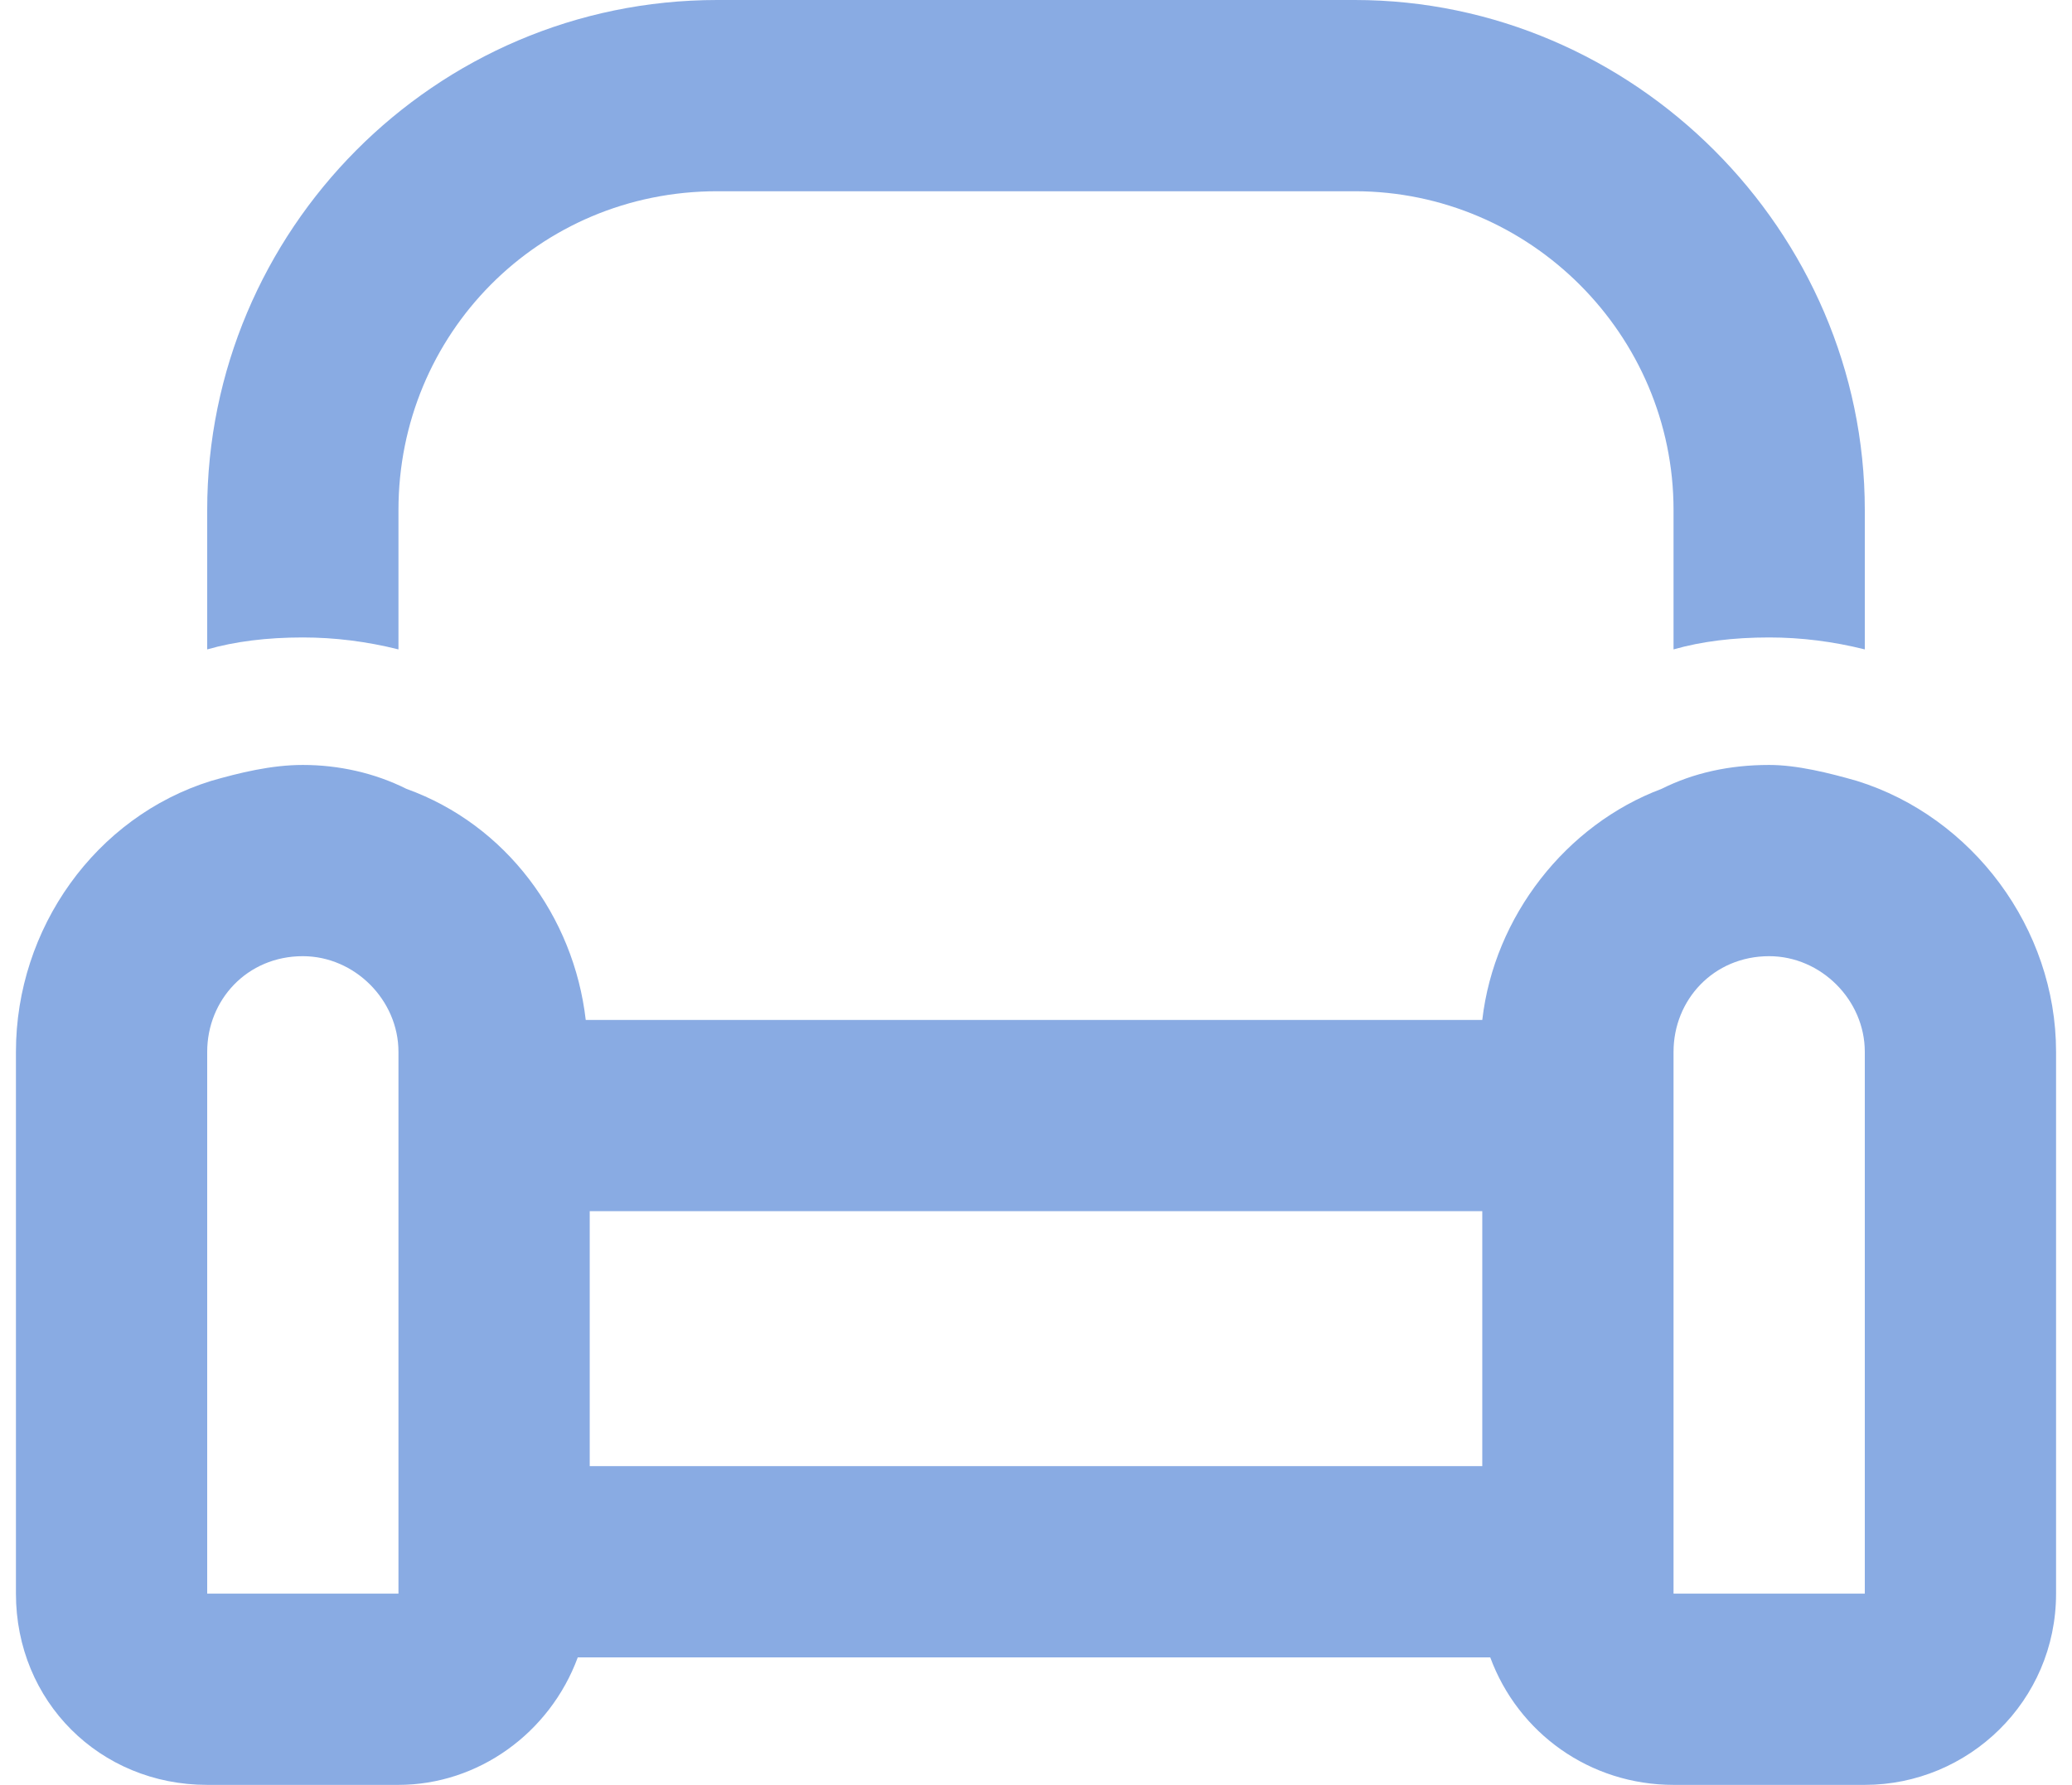 <svg width="65" height="56" viewBox="0 0 65 56" fill="none" xmlns="http://www.w3.org/2000/svg">
<path d="M22.5 6C16.875 6 12.5 10.5 12.5 16V20.375C11.5 20.125 10.5 20 9.5 20C8.375 20 7.375 20.125 6.5 20.375V16C6.5 7.25 13.625 0 22.5 0H42.5C51.25 0 58.5 7.25 58.5 16V20.375C57.5 20.125 56.5 20 55.5 20C54.375 20 53.375 20.125 52.5 20.375V16C52.5 10.5 48 6 42.5 6H22.5ZM58.25 24.5C61.875 25.625 64.5 29.125 64.5 33V50C64.5 53.375 61.75 56 58.5 56H52.5C49.875 56 47.625 54.375 46.75 52H18.125C17.25 54.375 15 56 12.5 56H6.5C3.125 56 0.5 53.375 0.5 50V33C0.5 29.125 3 25.625 6.625 24.5C7.5 24.25 8.5 24 9.5 24C10.625 24 11.75 24.25 12.75 24.75C15.875 25.875 18 28.75 18.375 32H46.5C46.875 28.75 49.125 25.875 52.125 24.75C53.125 24.25 54.25 24 55.5 24C56.375 24 57.375 24.25 58.25 24.5ZM46.5 46V38H42.5H22.5H18.5V46H46.5ZM12.5 46V38V33C12.5 31.375 11.125 30 9.5 30C7.75 30 6.5 31.375 6.5 33V50H12.5V46ZM58.5 33C58.5 31.375 57.125 30 55.5 30C53.75 30 52.5 31.375 52.5 33V50H58.5V33Z" fill="#89ABE3"/>
</svg>
